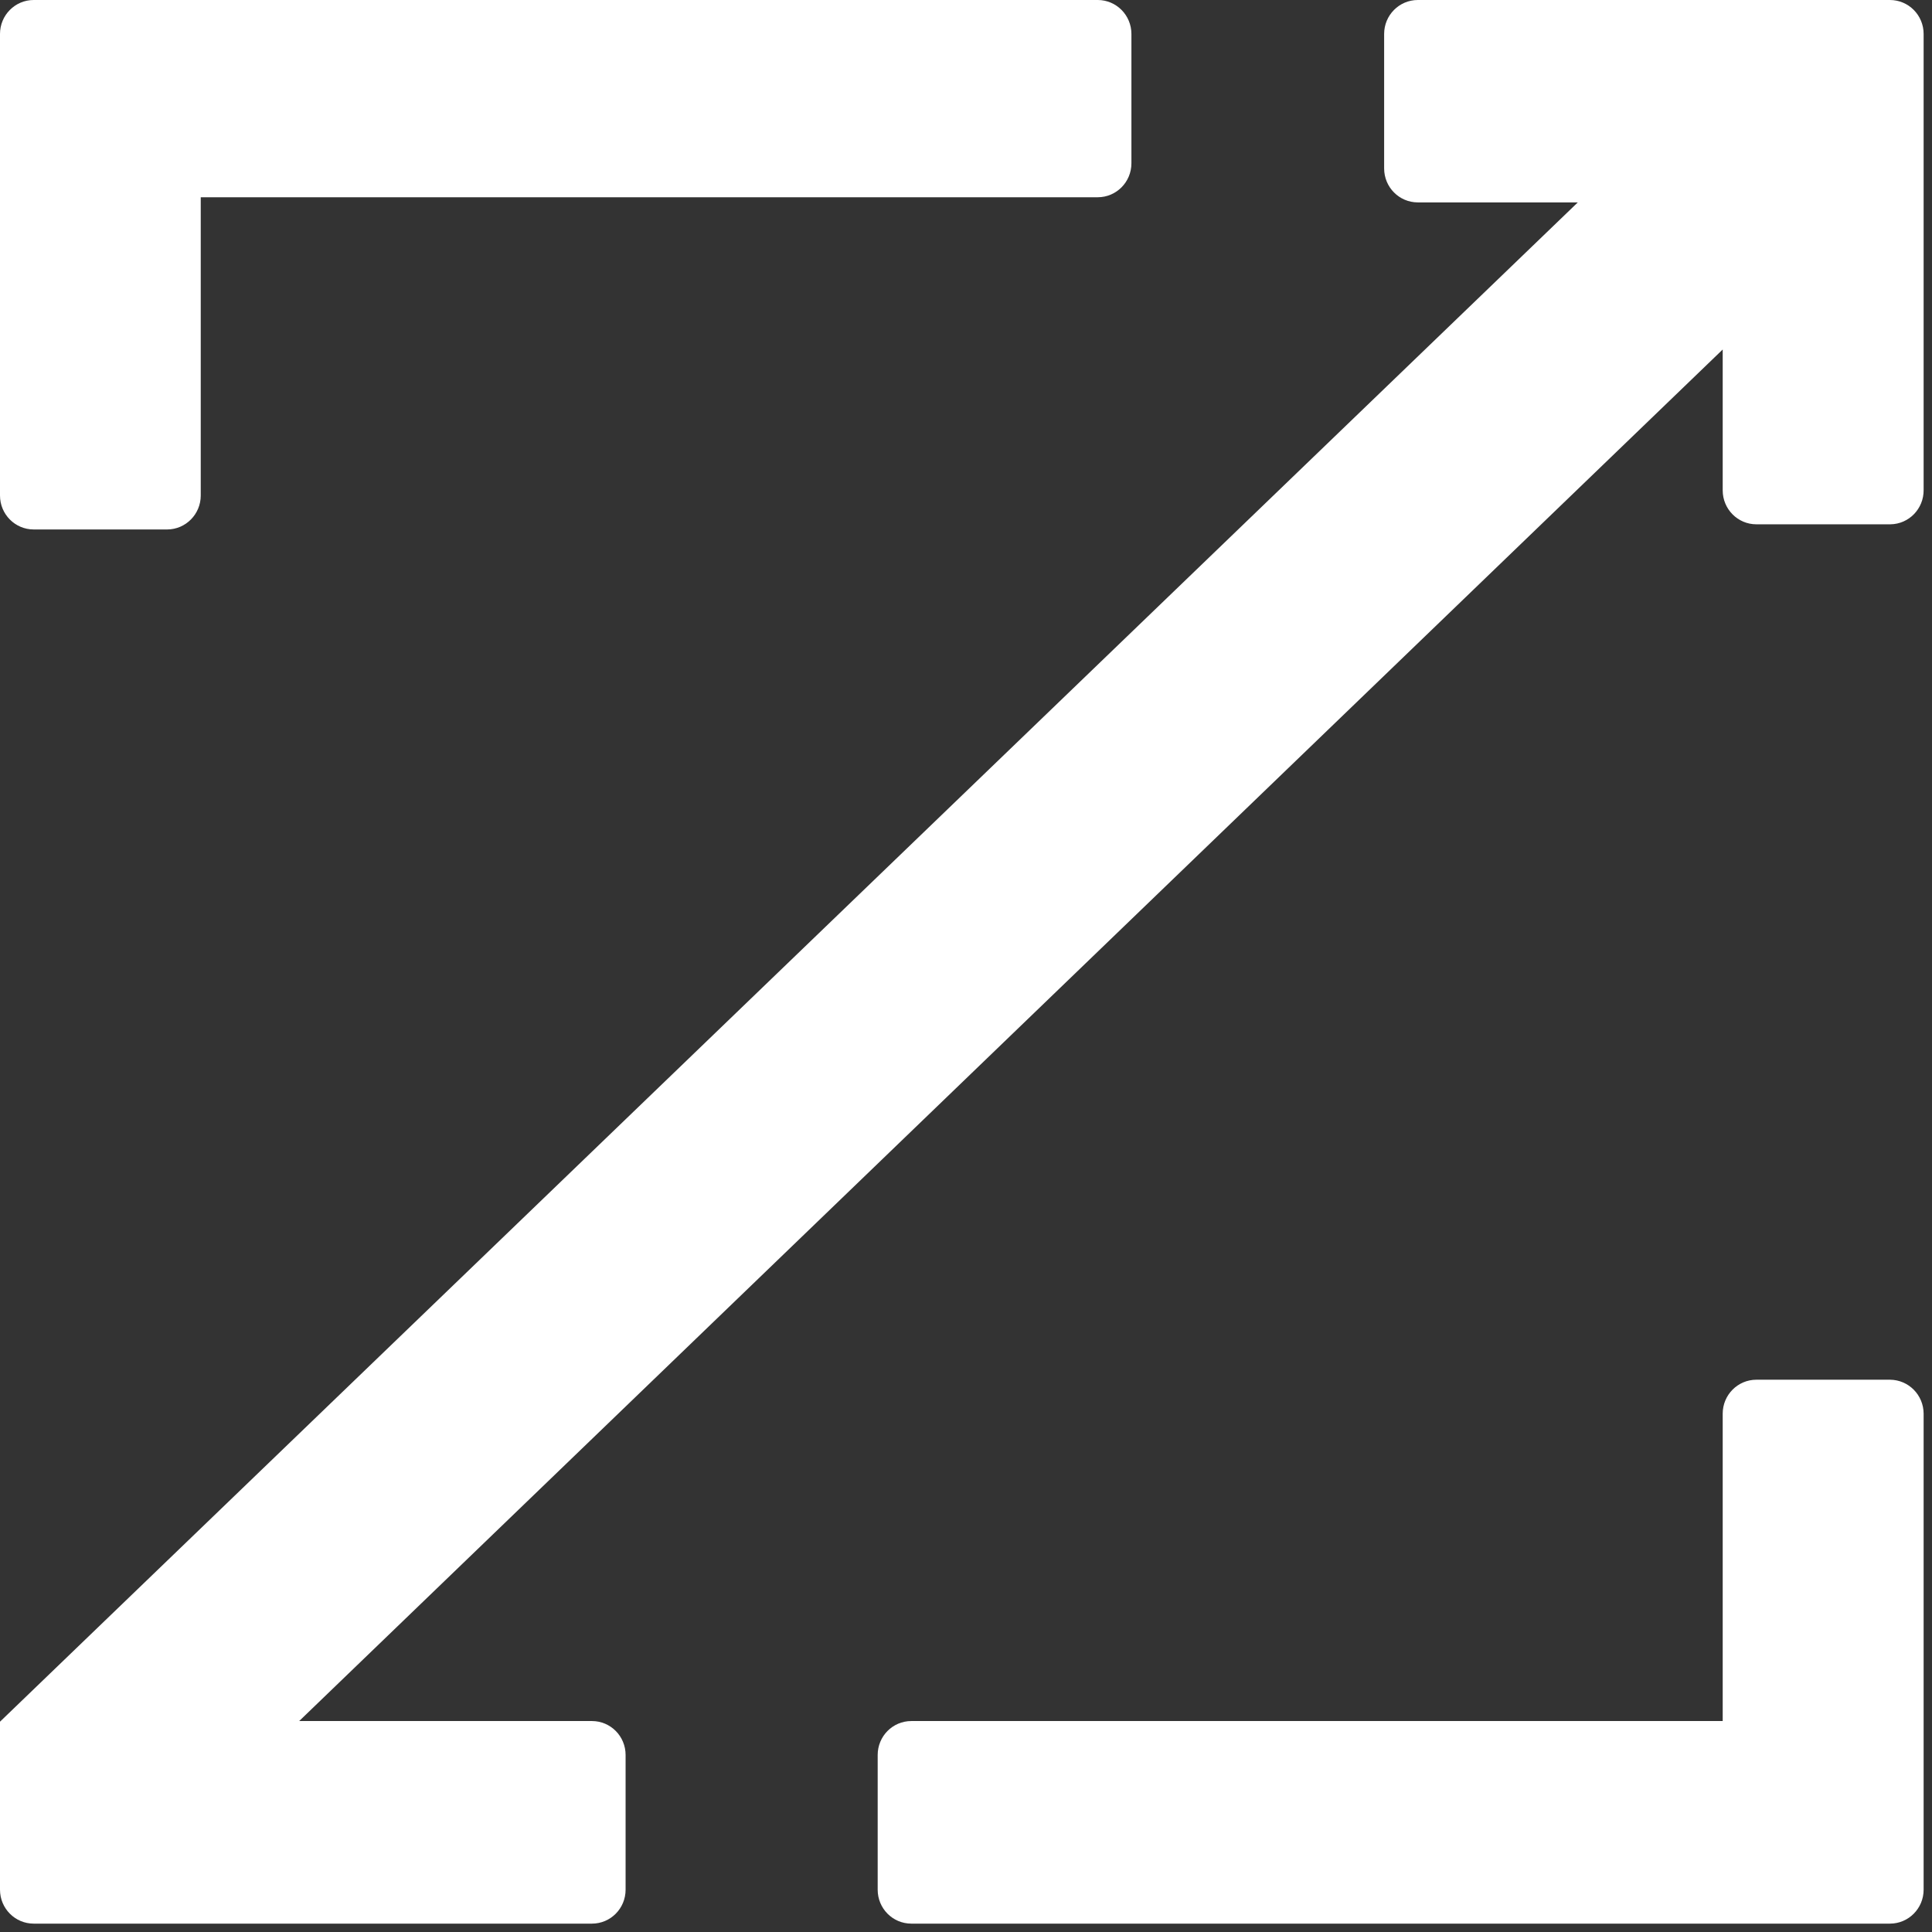 <svg width="21" height="21" viewBox="0 0 21 21" fill="none" xmlns="http://www.w3.org/2000/svg">
<rect x="0" y="0" width="21" height="21" fill="#333333" stroke="none"/>
<path d="M15.411 0H20.543C20.745 0 20.909 0.165 20.909 0.369V5.326C20.911 5.53 20.749 5.697 20.547 5.699H20.543H19.091C18.889 5.699 18.725 5.534 18.725 5.33V3.799L3.252 18.707H6.434C6.637 18.707 6.8 18.872 6.8 19.076V20.54C6.8 20.744 6.637 20.909 6.434 20.909H0.366C0.164 20.909 0 20.744 0 20.54V18.714L17.15 2.2H15.411C15.209 2.2 15.045 2.035 15.045 1.831V0.369C15.045 0.165 15.209 0 15.411 0ZM2.182 2.144H11.932C12.134 2.144 12.298 1.979 12.298 1.775V0.369C12.298 0.166 12.135 0.001 11.934 0H0.366C0.164 0 0 0.165 0 0.369V5.386C0 5.59 0.164 5.755 0.366 5.755H1.818C2.019 5.754 2.182 5.589 2.182 5.386V2.144ZM18.725 18.707H9.906C9.703 18.707 9.54 18.872 9.54 19.076V20.54C9.54 20.744 9.703 20.909 9.906 20.909H20.543C20.745 20.909 20.909 20.744 20.909 20.54V15.366C20.908 15.162 20.745 14.998 20.543 14.997H19.091C18.889 14.997 18.725 15.162 18.725 15.366V18.707Z" fill="white"/>
</svg>
